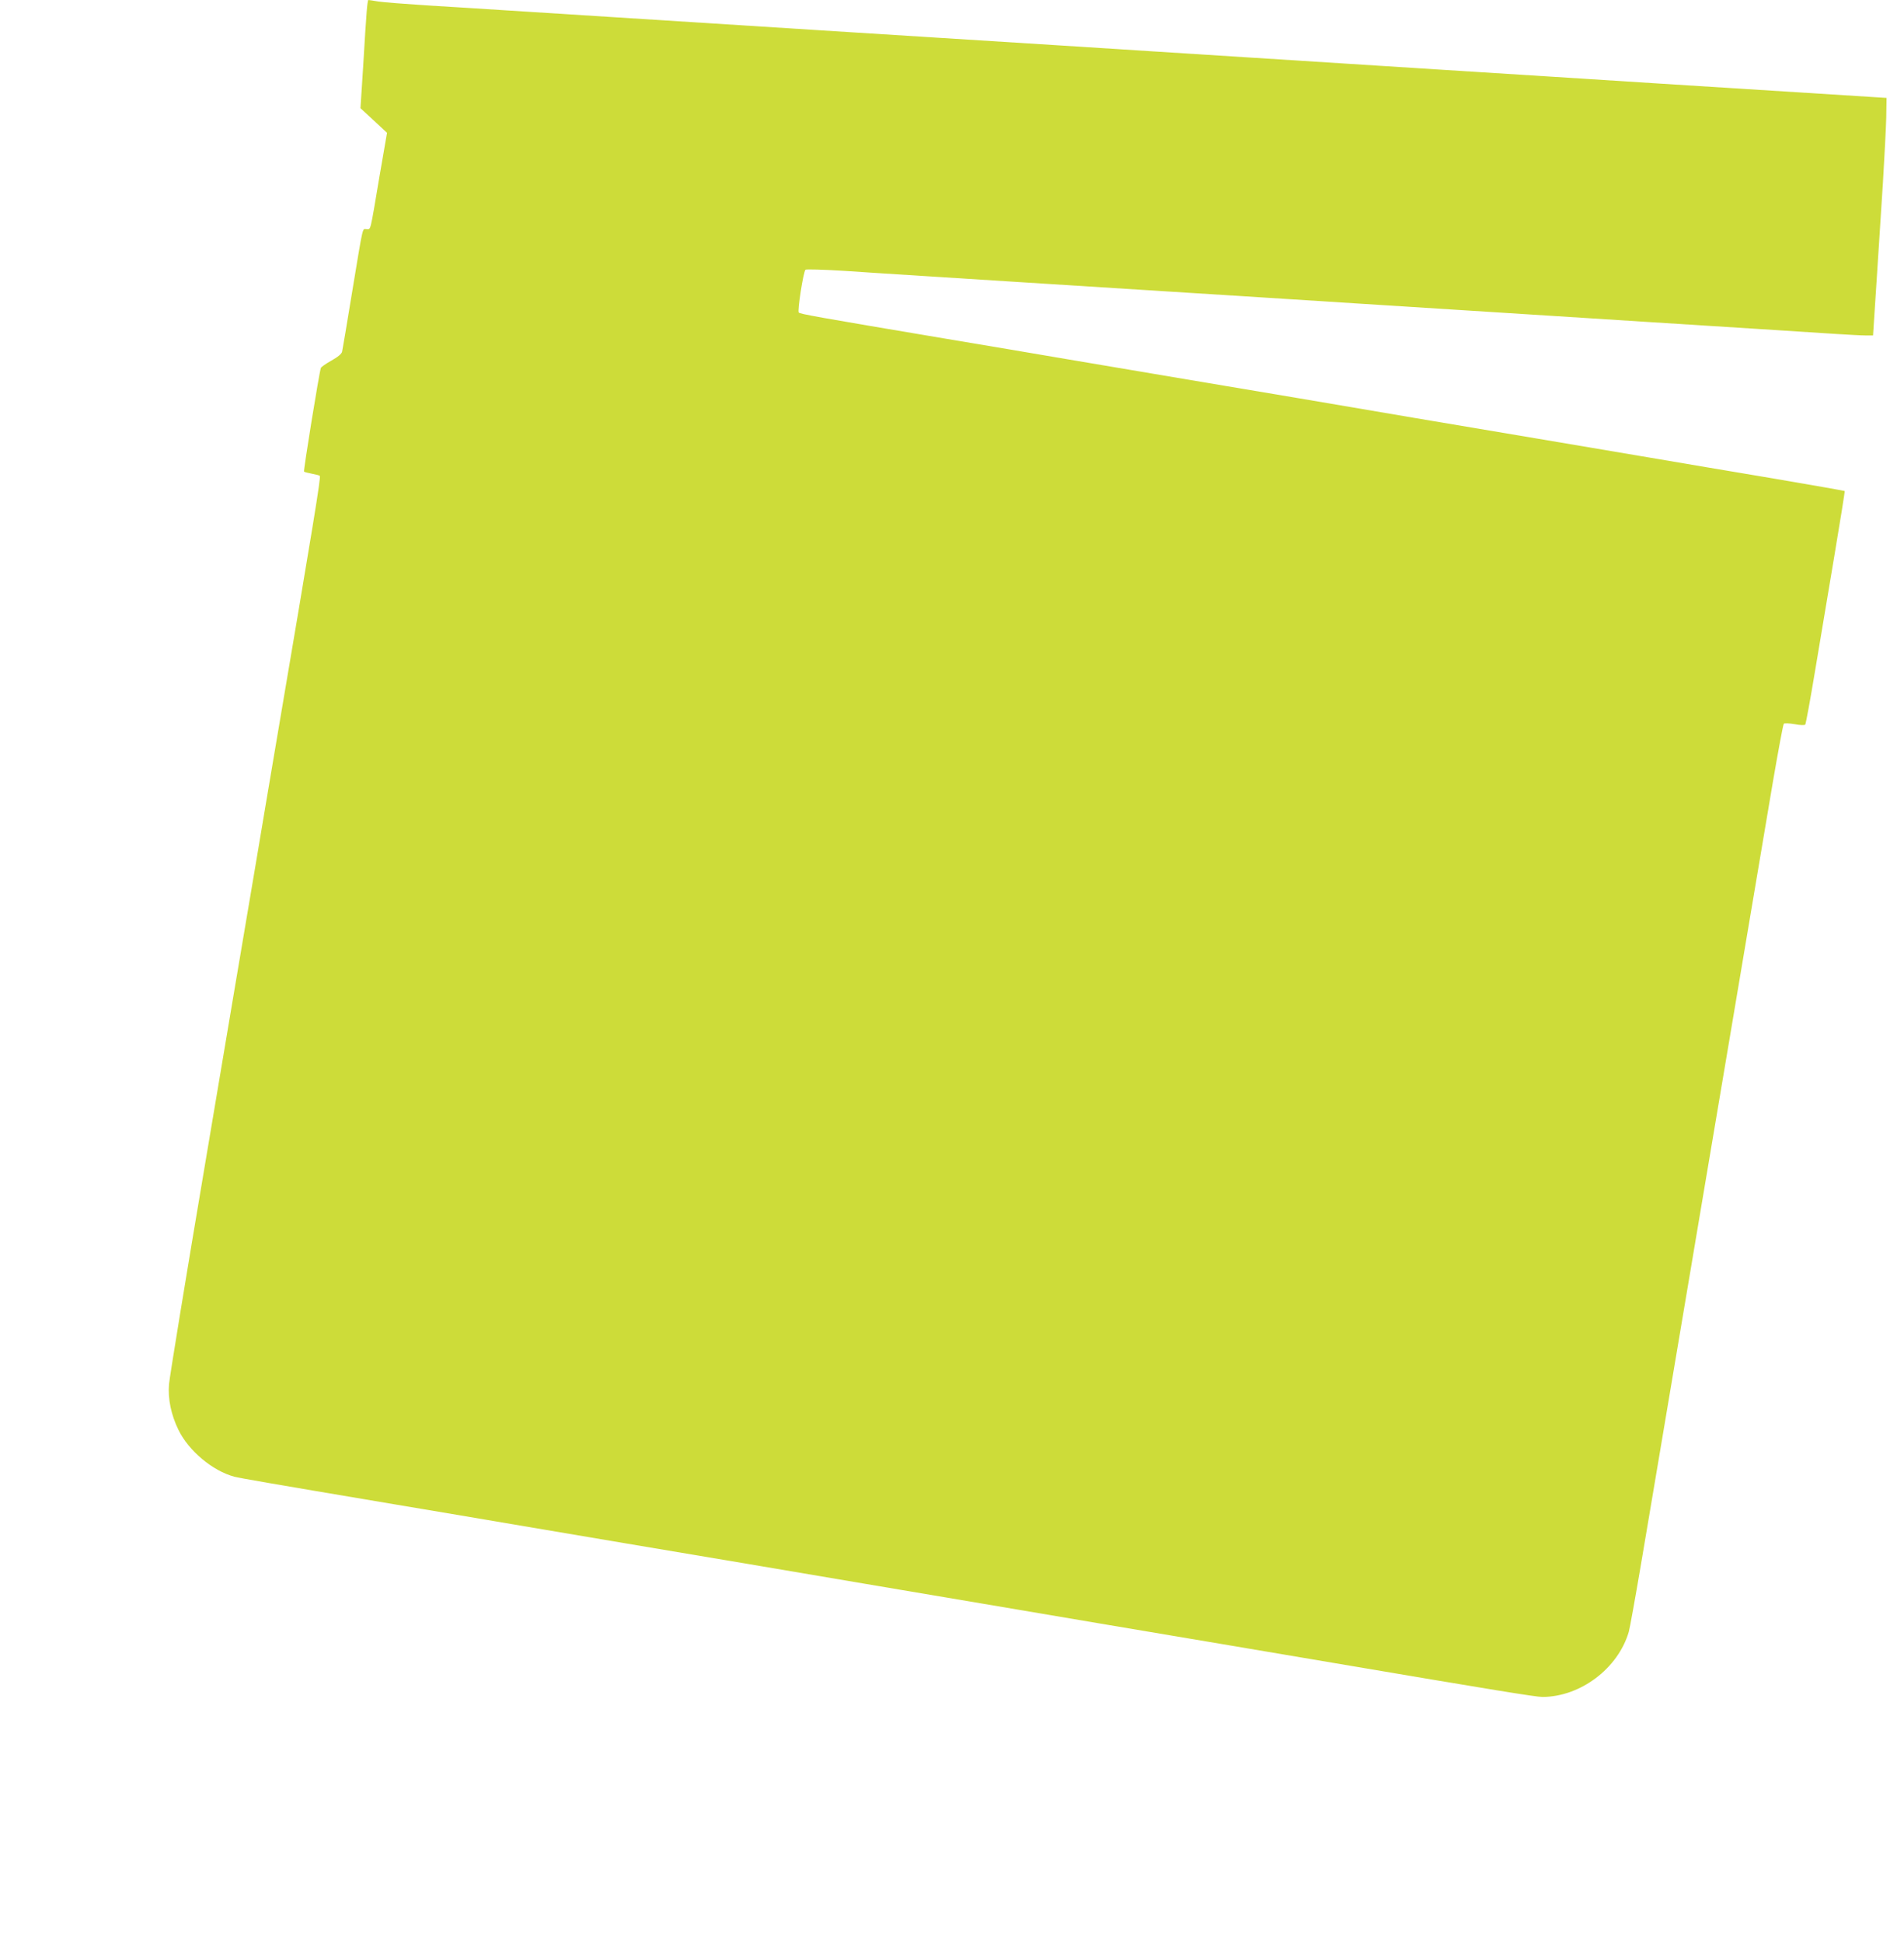 <?xml version="1.0" standalone="no"?>
<!DOCTYPE svg PUBLIC "-//W3C//DTD SVG 20010904//EN"
 "http://www.w3.org/TR/2001/REC-SVG-20010904/DTD/svg10.dtd">
<svg version="1.0" xmlns="http://www.w3.org/2000/svg"
 width="1255pt" height="1280pt" viewBox="0 0 1255 1280"
 preserveAspectRatio="xMidYMid meet">
<g transform="translate(0,1280) scale(0.1,-0.1)"
fill="#cddc39" stroke="none">
<path d="M2417 12723 c-4 -43 -14 -204 -23 -357 l-18 -279 88 -81 87 -81 -51
-295 c-62 -368 -55 -340 -84 -340 -29 0 -19 44 -96 -420 -33 -201 -62 -375
-65 -387 -3 -14 -28 -35 -71 -59 -36 -20 -67 -42 -69 -48 -11 -30 -116 -678
-111 -683 3 -3 26 -9 52 -14 26 -5 50 -11 52 -14 8 -8 -39 -296 -293 -1790
-24 -143 -85 -501 -134 -795 -50 -294 -197 -1163 -326 -1930 -130 -767 -238
-1429 -241 -1470 -8 -97 14 -201 62 -300 68 -139 226 -271 369 -309 41 -10
206 -39 1050 -181 264 -44 624 -105 800 -135 176 -30 509 -86 740 -125 231
-39 592 -100 803 -135 210 -36 555 -94 767 -130 212 -36 558 -94 770 -130 212
-36 557 -94 768 -130 210 -35 571 -96 802 -135 231 -39 564 -95 740 -125 1056
-179 1339 -225 1382 -225 251 1 498 188 569 429 7 25 42 219 78 431 63 374
189 1118 381 2260 121 718 408 2418 490 2904 36 209 68 383 73 388 4 4 36 3
71 -3 35 -7 66 -8 70 -3 4 5 33 162 64 349 31 187 89 530 128 763 39 233 70
425 68 427 -3 2 -220 40 -484 85 -264 44 -624 105 -800 135 -176 30 -509 86
-740 125 -231 39 -592 100 -802 135 -211 36 -555 94 -765 130 -211 35 -572 96
-803 135 -231 39 -564 95 -740 125 -176 30 -536 91 -800 135 -850 143 -950
161 -960 171 -10 10 30 268 44 282 5 4 116 1 247 -7 131 -9 382 -25 557 -36
174 -11 458 -29 630 -40 171 -11 528 -33 792 -50 264 -17 621 -39 793 -50 171
-11 454 -29 627 -40 173 -11 457 -29 630 -40 173 -11 457 -29 630 -40 173 -11
456 -29 628 -40 171 -11 492 -31 712 -45 220 -14 465 -30 545 -35 80 -5 168
-10 196 -10 l50 0 23 353 c12 193 31 487 42 652 10 165 20 359 22 430 l2 130
-110 7 c-236 15 -1106 70 -1395 88 -168 11 -485 31 -705 45 -220 14 -541 34
-712 45 -172 11 -455 29 -628 40 -173 11 -457 29 -630 40 -173 11 -457 29
-630 40 -173 11 -456 29 -627 40 -172 11 -529 33 -793 50 -264 17 -621 39
-792 50 -450 29 -880 56 -1338 85 -220 14 -539 34 -710 45 -170 11 -422 27
-560 35 -137 9 -277 20 -311 25 -33 6 -63 10 -66 10 -3 0 -8 -35 -11 -77z"/>
</g>
</svg>
